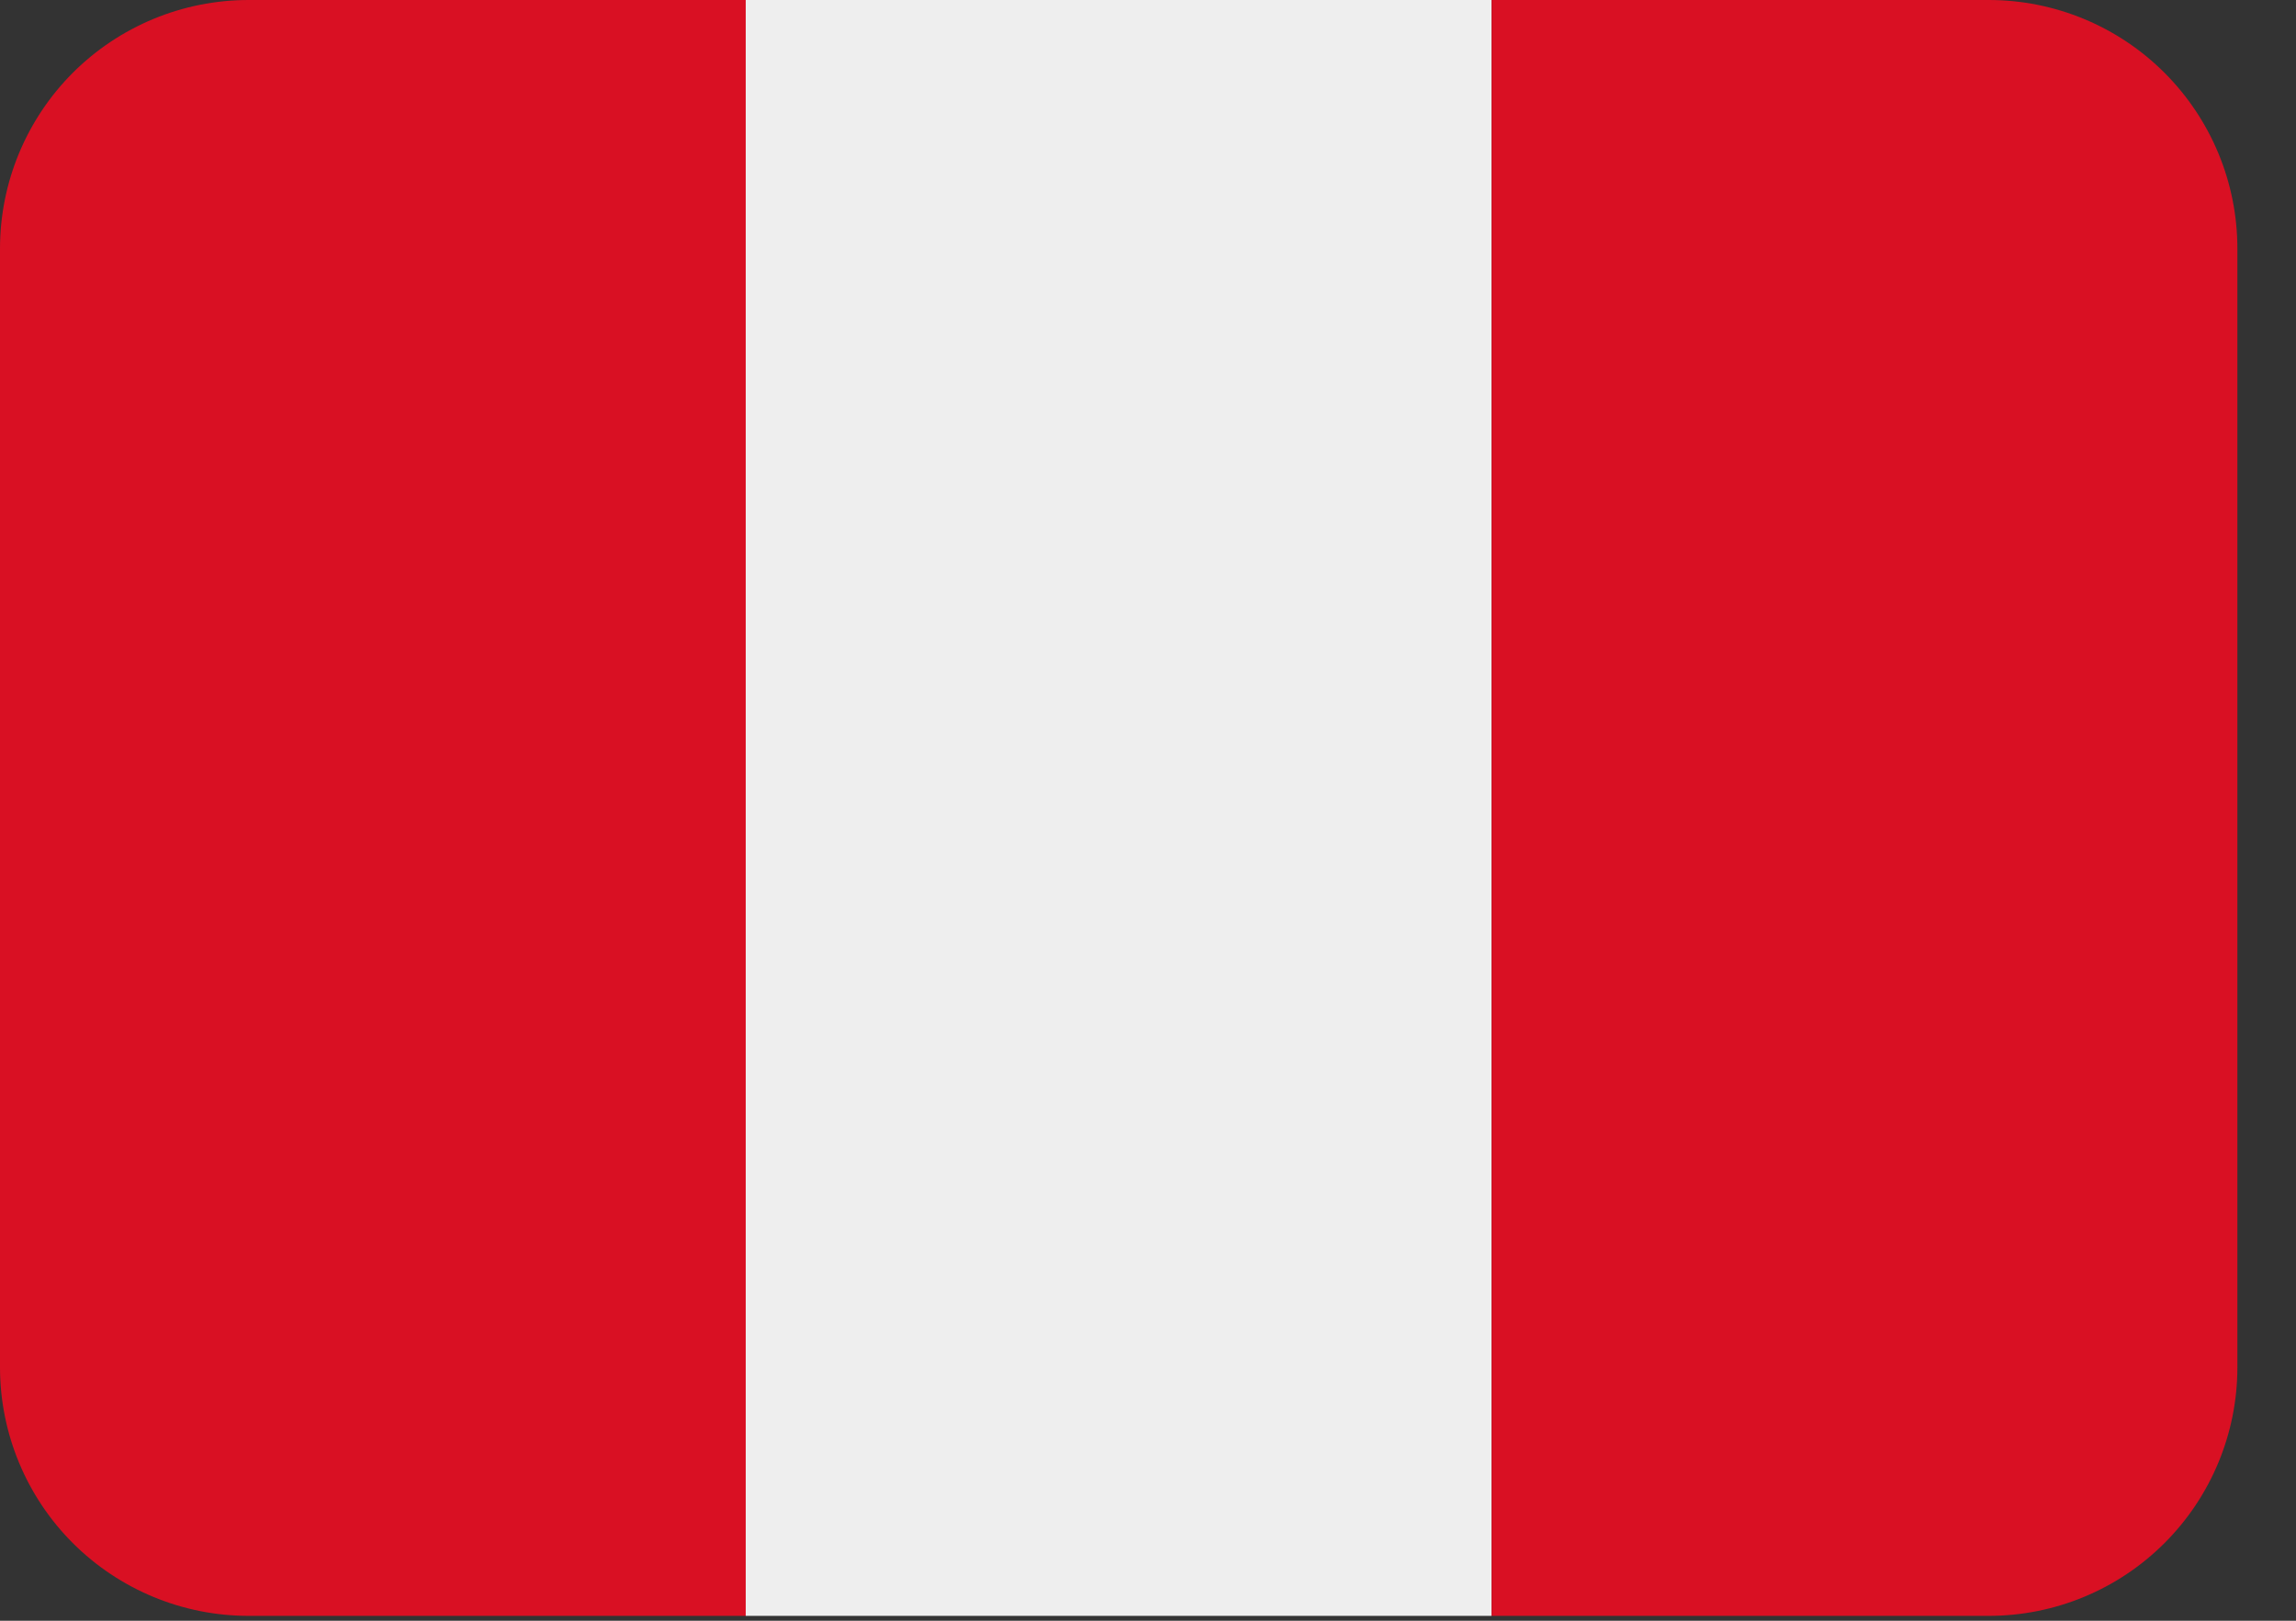 <svg width="34" height="24" viewBox="0 0 34 24" fill="none" xmlns="http://www.w3.org/2000/svg">
<rect x="0" y="0" width="34" height="24" fill="#333333" stroke="none"/>
<path d="M3.681 0C2.705 0 1.769 0.388 1.078 1.078C0.388 1.769 0 2.705 0 3.681L0 20.247C0 21.223 0.388 22.16 1.078 22.85C1.769 23.54 2.705 23.928 3.681 23.928H11.044V0H3.681Z" fill="#D91023"/>
<path d="M11.043 0H22.087V23.928H11.043V0Z" fill="#EEEEEE"/>
<path d="M29.45 0H22.088V23.928H29.45C30.427 23.928 31.363 23.54 32.053 22.85C32.744 22.16 33.132 21.223 33.132 20.247V3.681C33.132 2.705 32.744 1.769 32.053 1.078C31.363 0.388 30.427 0 29.45 0Z" fill="#D91023"/>
</svg>
